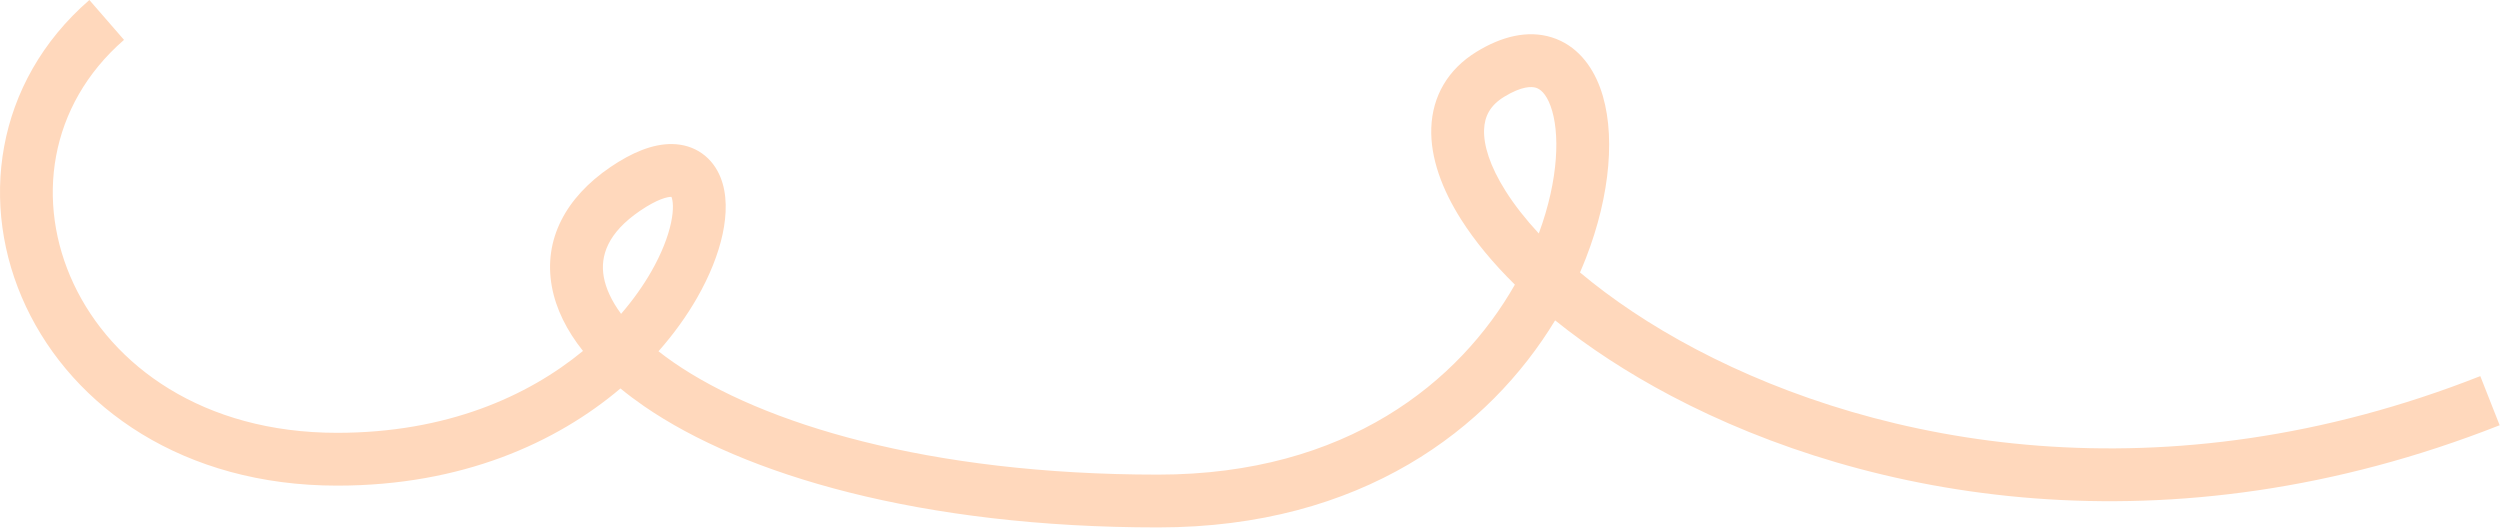<?xml version="1.0" encoding="UTF-8"?> <svg xmlns="http://www.w3.org/2000/svg" width="2367" height="500" viewBox="0 0 2367 500" fill="none"><path fill-rule="evenodd" clip-rule="evenodd" d="M117.406 37.736C45.81 99.972 33.454 191.621 69.778 268.874C106.003 345.919 191.734 409.798 319.21 409.798C422.762 409.798 499.697 375.29 551.967 332.282C536.648 313.043 526.377 292.588 522.501 271.365C514.368 226.833 535.566 186.999 577.951 158.191C597.862 144.659 617.851 136.031 636.656 136.4C646.548 136.595 656.242 139.315 664.633 145.222C672.964 151.087 678.575 159.078 682.044 167.554C688.696 183.806 688.137 203.14 684.209 221.5C680.155 240.448 671.926 261.187 659.946 282.083C650.371 298.784 638.214 315.897 623.458 332.597C627.951 336.13 632.763 339.678 637.906 343.228C721.353 400.818 878.336 449.368 1096.51 449.368C1275.33 449.368 1382.14 361.156 1434.29 269.503C1413.43 248.967 1396.3 228.179 1383.4 207.828C1365.31 179.293 1354.18 149.453 1355.15 121.165C1356.17 91.296 1370.69 65.776 1397.93 49.06C1421.51 34.592 1446.27 28.147 1469.33 35.413C1492.69 42.77 1507.2 61.912 1514.98 83.015C1530.17 124.223 1524.84 184.6 1501.59 244.259C1499.82 248.81 1497.93 253.375 1495.94 257.95C1525.81 283.023 1562.55 307.883 1605.44 330.503C1779.89 422.513 2049.32 473.913 2348.34 356.108L2366.67 402.628C2052.69 526.323 1768.06 472.803 1582.11 374.729C1540.66 352.862 1503.76 328.596 1472.39 303.318C1410.46 405.51 1289.59 499.368 1096.51 499.368C872.44 499.368 704.225 449.748 609.506 384.379C601.739 379.019 594.372 373.48 587.448 367.785C526.567 419.282 437.411 459.798 319.21 459.798C173.75 459.798 69.574 385.95 24.529 290.149C-20.417 194.557 -5.406 78.241 84.604 0L117.406 37.736ZM635.673 186.391C632.123 186.321 622.62 188.288 606.058 199.545C575.496 220.317 568.004 242.211 571.688 262.382C573.61 272.906 578.851 284.684 588.037 297.162C599.607 283.772 609.102 270.238 616.57 257.214C626.484 239.921 632.539 224.019 635.316 211.039C638.218 197.471 637.037 189.588 635.771 186.494C635.756 186.459 635.74 186.425 635.726 186.393C635.709 186.392 635.691 186.391 635.673 186.391ZM1454.31 83.103C1450.27 81.832 1440.9 81.355 1424.08 91.677C1410.92 99.75 1405.56 110.026 1405.12 122.876C1404.62 137.306 1410.45 157.111 1425.63 181.059C1433.79 193.927 1444.26 207.37 1456.93 221.051C1476.02 169.444 1477.07 124.756 1468.06 100.306C1463.6 88.181 1458.05 84.282 1454.31 83.103Z" fill="#FFD8BC"></path></svg> 